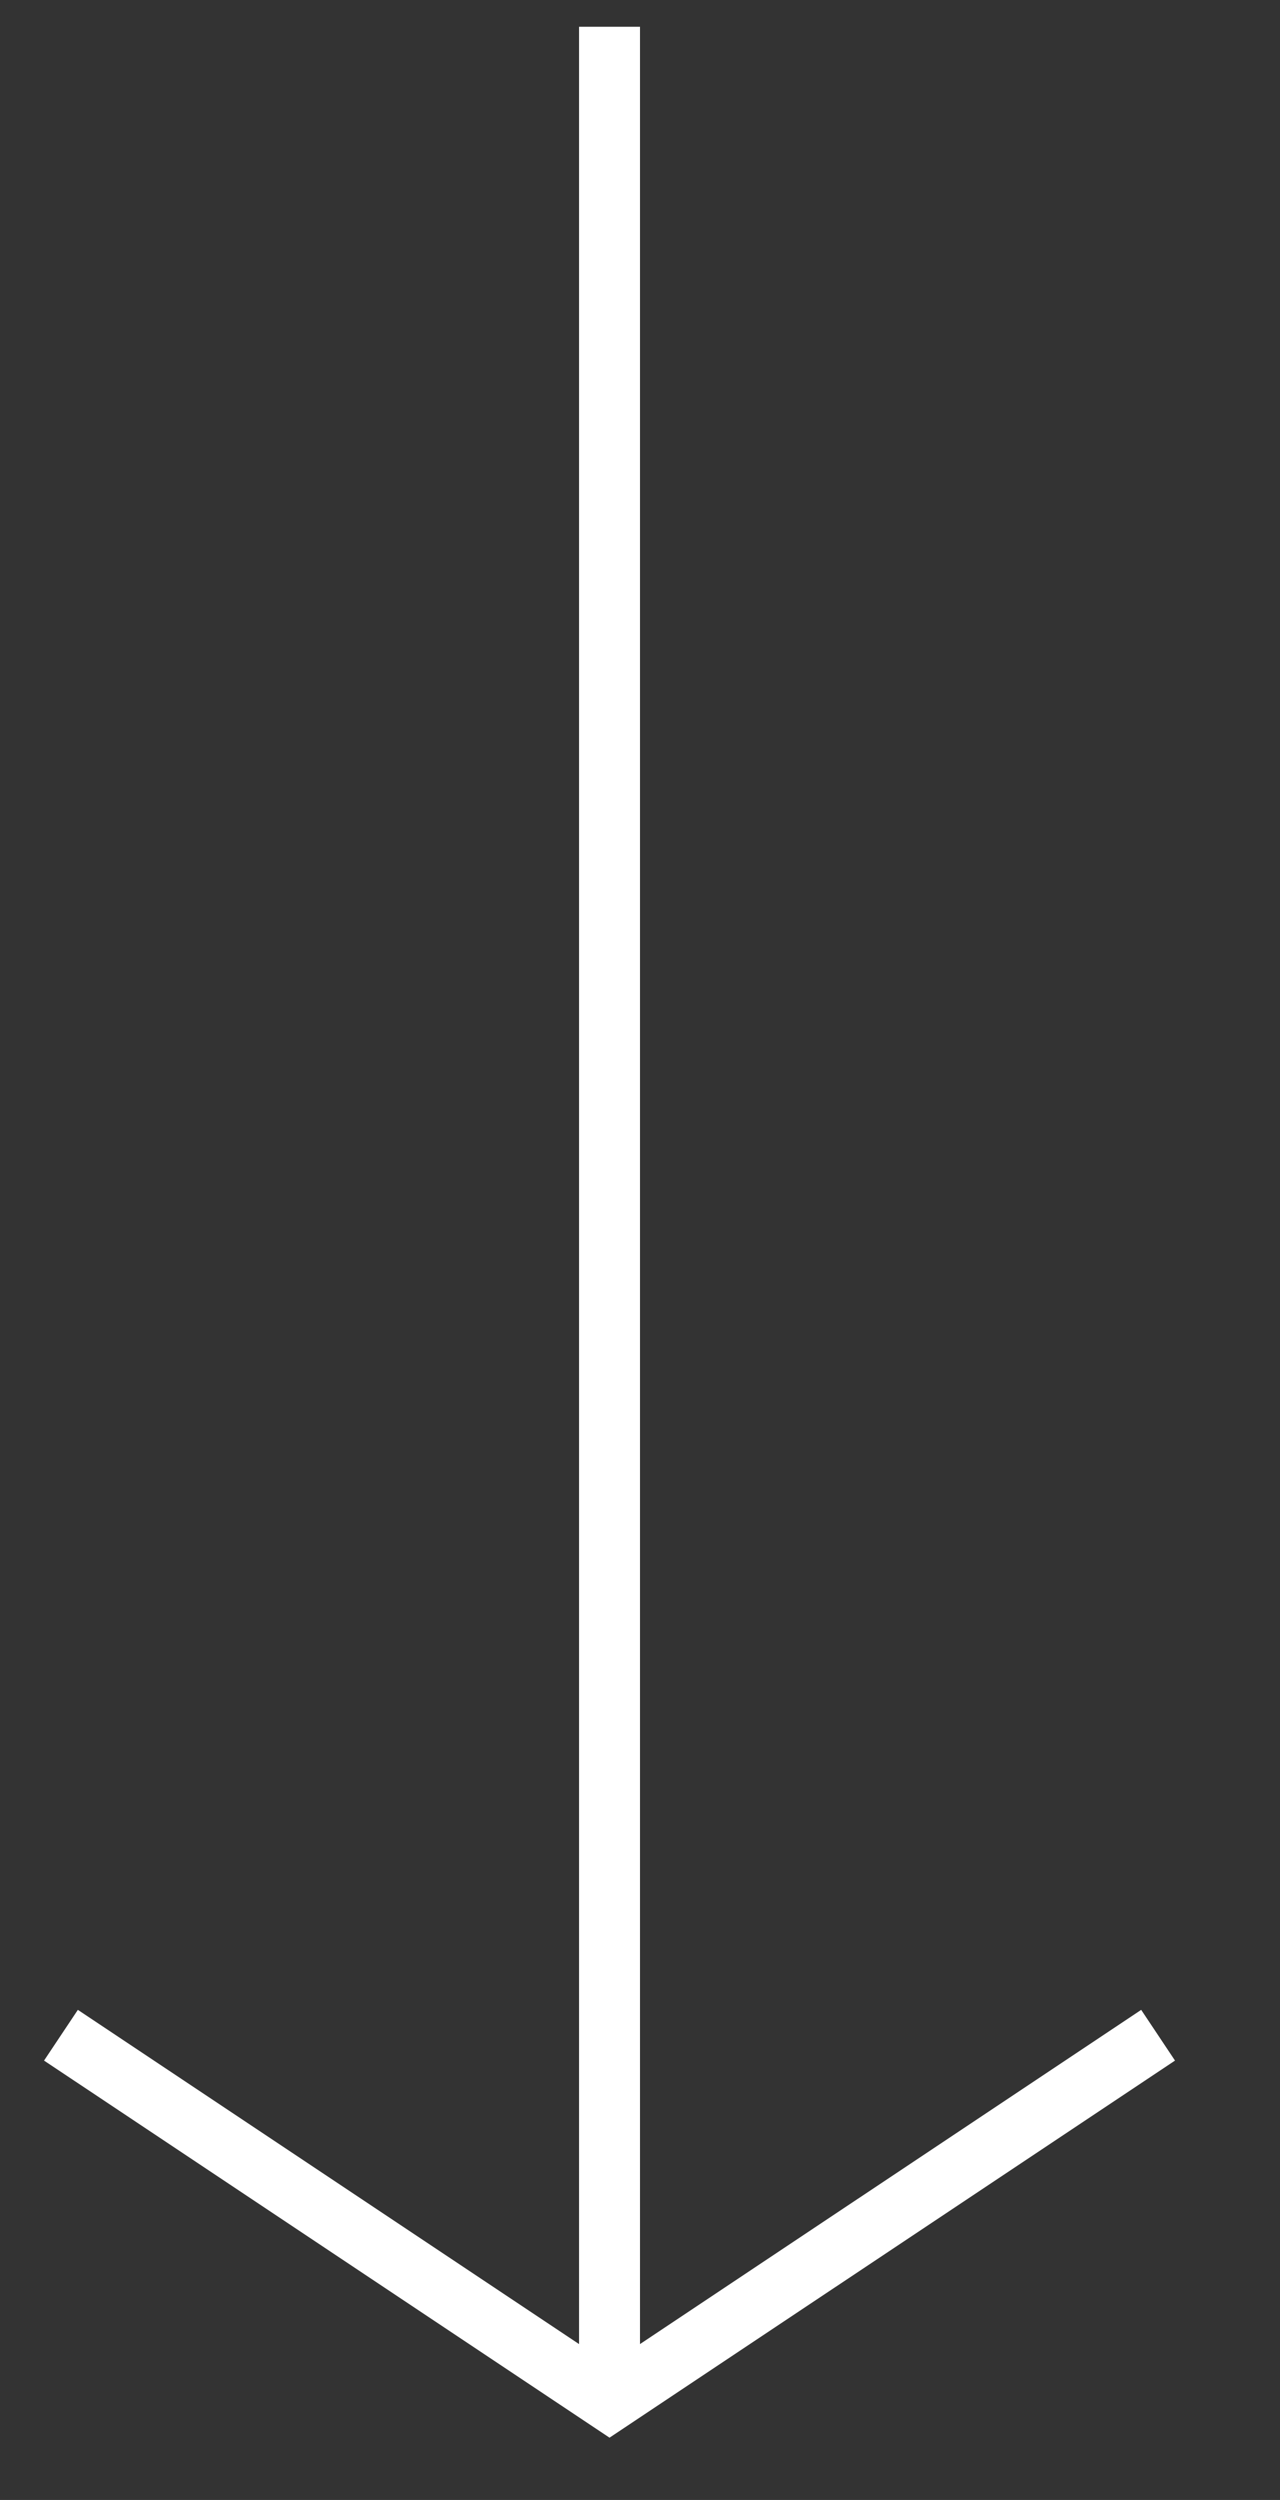 <?xml version="1.0" encoding="UTF-8" standalone="no"?>
<!DOCTYPE svg PUBLIC "-//W3C//DTD SVG 1.1//EN" "http://www.w3.org/Graphics/SVG/1.1/DTD/svg11.dtd">
<svg width="100%" height="100%" viewBox="0 0 21 41" version="1.1" xmlns="http://www.w3.org/2000/svg" xmlns:xlink="http://www.w3.org/1999/xlink" xml:space="preserve" xmlns:serif="http://www.serif.com/" style="fill-rule:evenodd;clip-rule:evenodd;stroke-miterlimit:10;">
    <rect x="0" y="0" width="21" height="41" fill="#333333" stroke="none"/>
    <g id="arrow" transform="matrix(1,0,0,0.732,-199,-691.489)">
        <g transform="matrix(1,-0,-0,1.366,199,944.534)">
            <path d="M19,33.471L10,39.471L1,33.471" style="fill:none;stroke:white;stroke-width:1px;"/>
            <path d="M10,0.529L10,39.471" style="fill:none;stroke:white;stroke-width:1px;stroke-linejoin:round;stroke-miterlimit:1.5;"/>
        </g>
    </g>
</svg>
